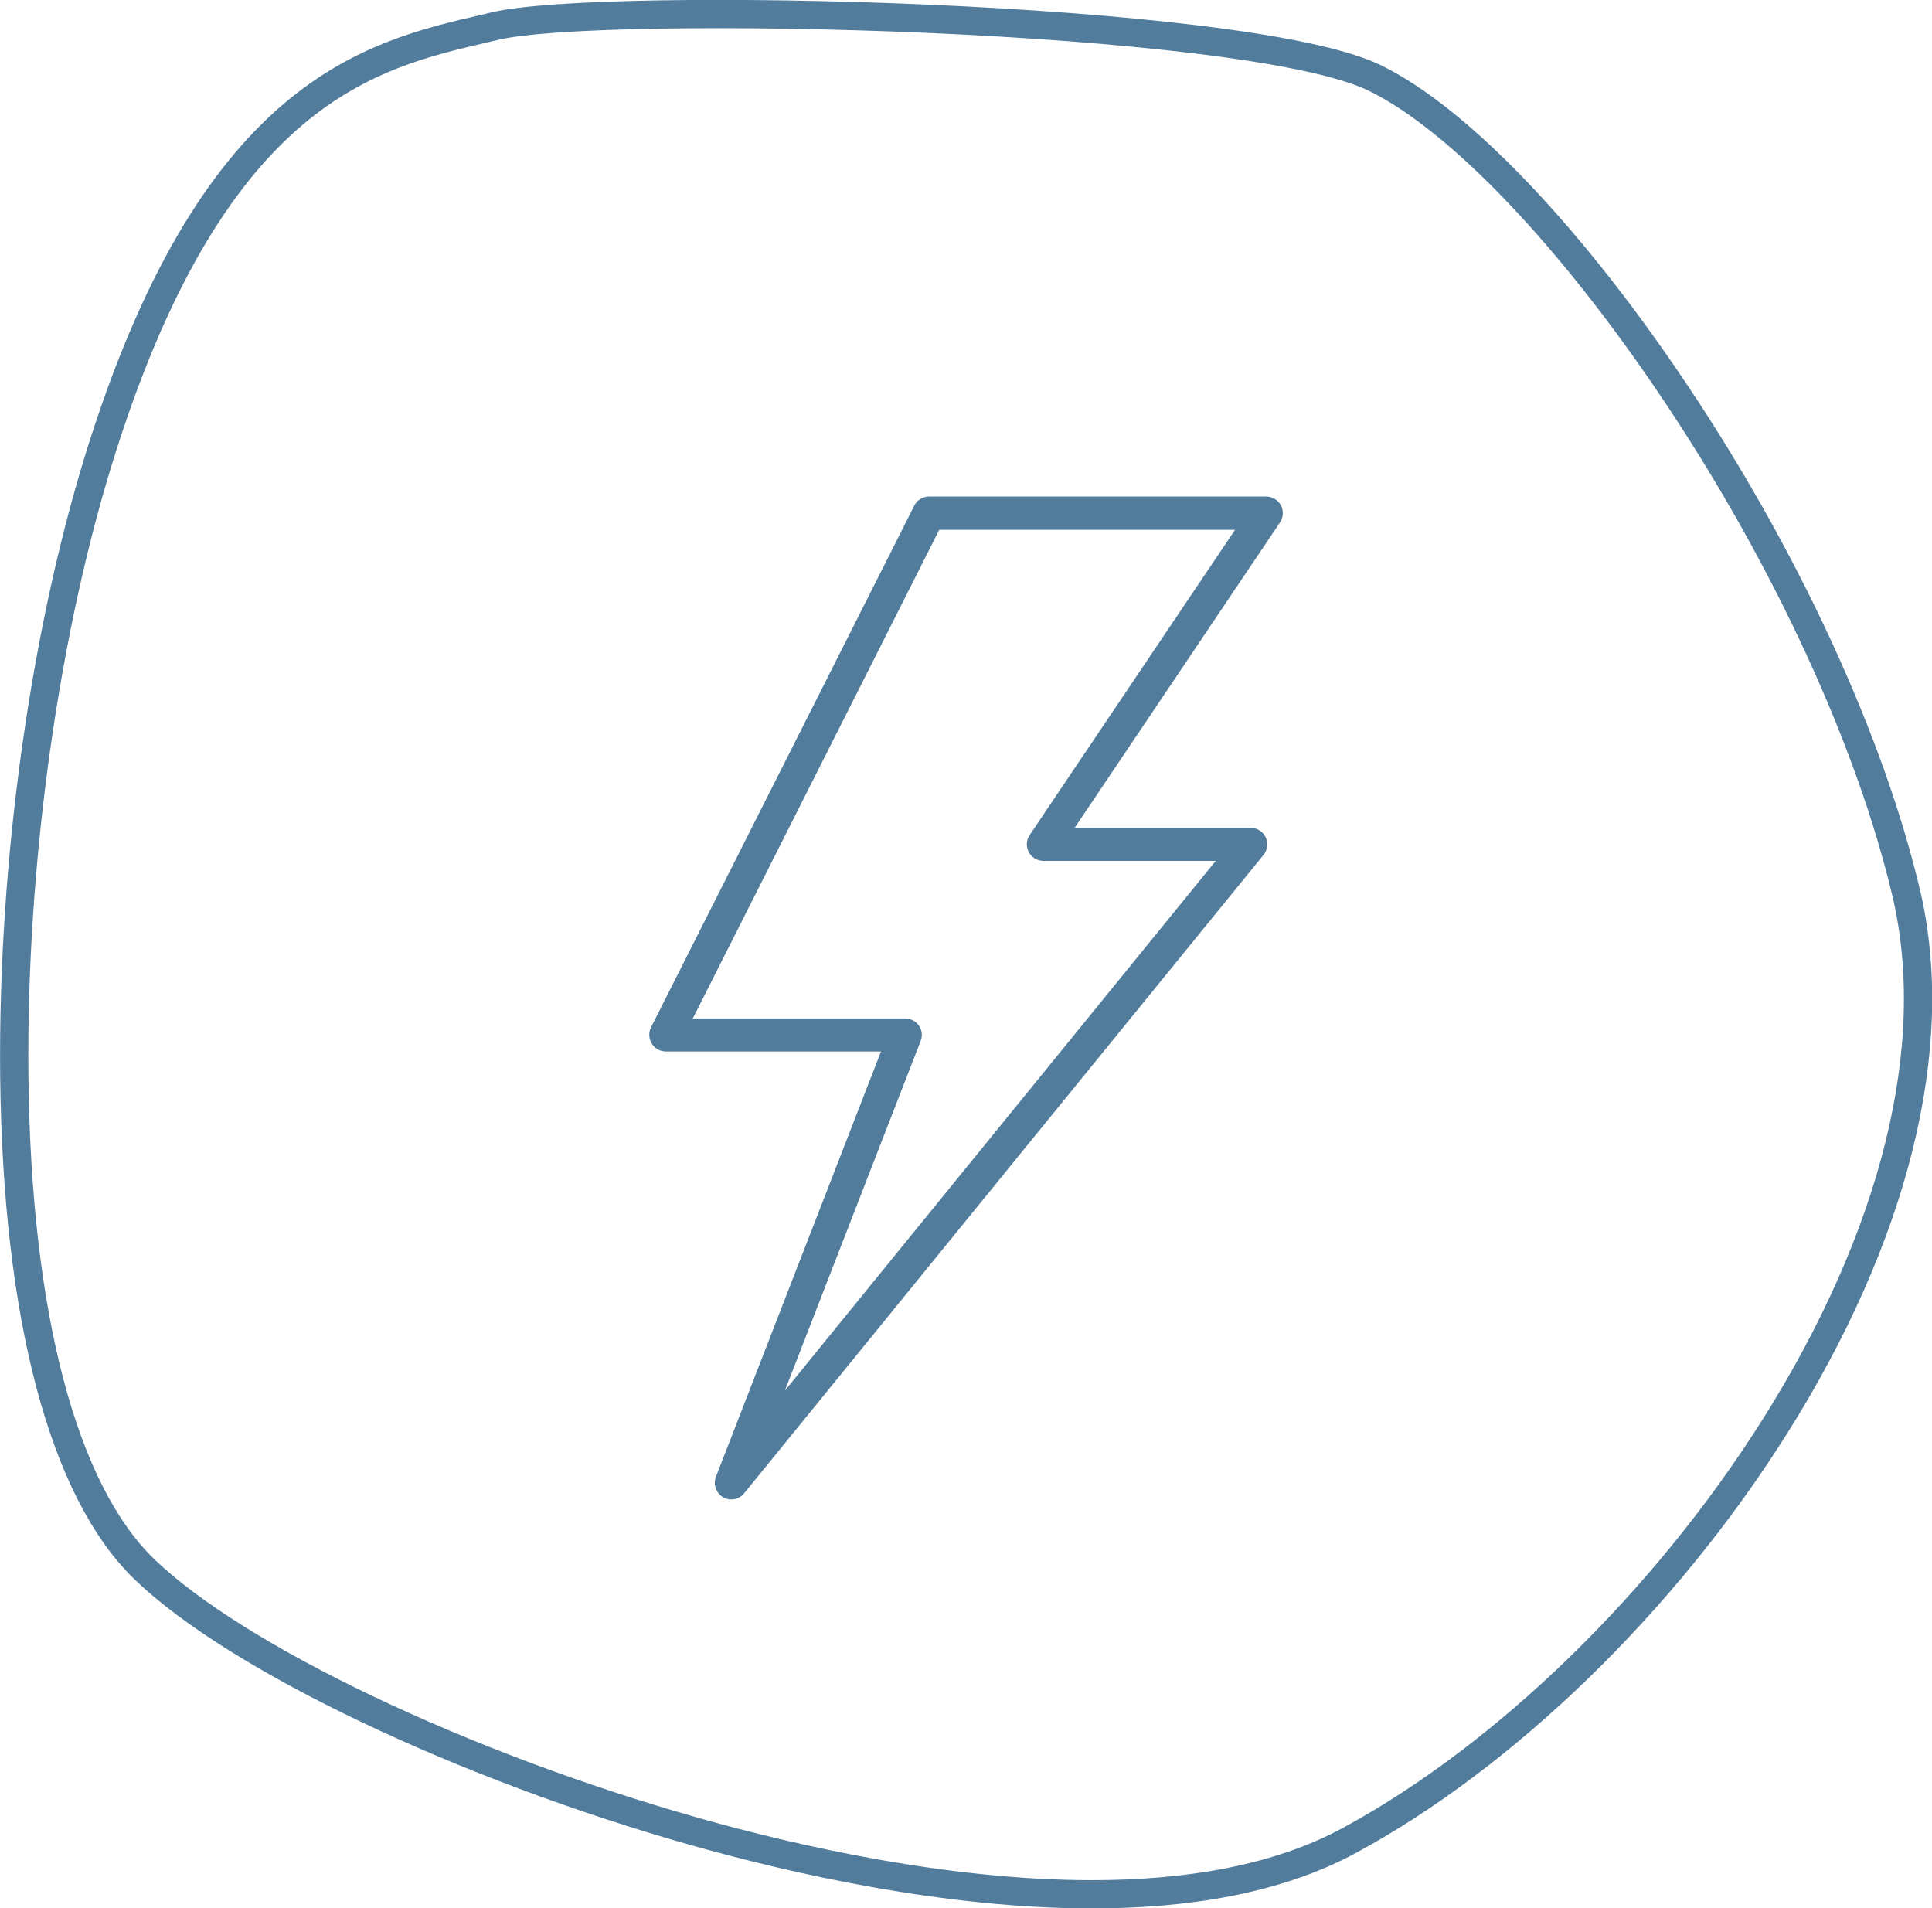 <?xml version="1.0" encoding="UTF-8"?>
<!-- Generator: Adobe Illustrator 27.8.1, SVG Export Plug-In . SVG Version: 6.00 Build 0)  -->
<svg xmlns="http://www.w3.org/2000/svg" xmlns:xlink="http://www.w3.org/1999/xlink" version="1.1" id="Ebene_1" x="0px" y="0px" viewBox="0 0 153.88 152" style="enable-background:new 0 0 153.88 152;" xml:space="preserve">
<style type="text/css">
	.st0{fill:none;stroke:#527C9C;stroke-width:2.25;stroke-miterlimit:10;}
	.st1{fill:#527C9C;}
</style>
<path class="st0" d="M86.97,150.88c-11.57,0-23.64-2.74-31.61-4.99c-18.47-5.22-36.5-13.81-43.85-20.89  c-6.47-6.23-10.16-20.17-10.37-39.23c-0.19-17.12,2.47-36,7.13-50.49C17.29,7.21,29.59,4.36,38.57,2.28l0.88-0.21  c8.62-2.03,59.73-0.89,70.05,4.14c6.69,3.26,15.66,12.66,24,25.15c8.8,13.17,15.47,27.67,18.33,39.78  c2.87,12.19-0.89,27.34-10.58,42.66c-8.74,13.81-21.36,26.07-33.77,32.79C101.67,149.74,94.42,150.88,86.97,150.88z"></path>
<path class="st1" d="M55.18,81.12H72.1c0.43,0,0.84,0.21,1.09,0.57c0.25,0.36,0.3,0.82,0.14,1.22l-10.82,27.86l34.32-42.2H83.11  c-0.49,0-0.94-0.27-1.17-0.7c-0.23-0.43-0.2-0.95,0.07-1.36L98.37,42.2H74.81L55.18,81.12z M58.25,119.43  c-0.23,0-0.46-0.06-0.66-0.18c-0.56-0.33-0.8-1.01-0.57-1.62l13.15-33.88H53.03c-0.46,0-0.88-0.24-1.12-0.63  c-0.24-0.39-0.26-0.88-0.06-1.29l20.97-41.55c0.22-0.45,0.68-0.73,1.18-0.73h26.85c0.49,0,0.94,0.27,1.17,0.7  c0.23,0.43,0.2,0.95-0.07,1.36L85.59,65.94h14.03c0.51,0,0.97,0.29,1.19,0.75c0.22,0.46,0.15,1-0.17,1.4l-41.37,50.85  C59.02,119.26,58.64,119.43,58.25,119.43"></path>
</svg>
